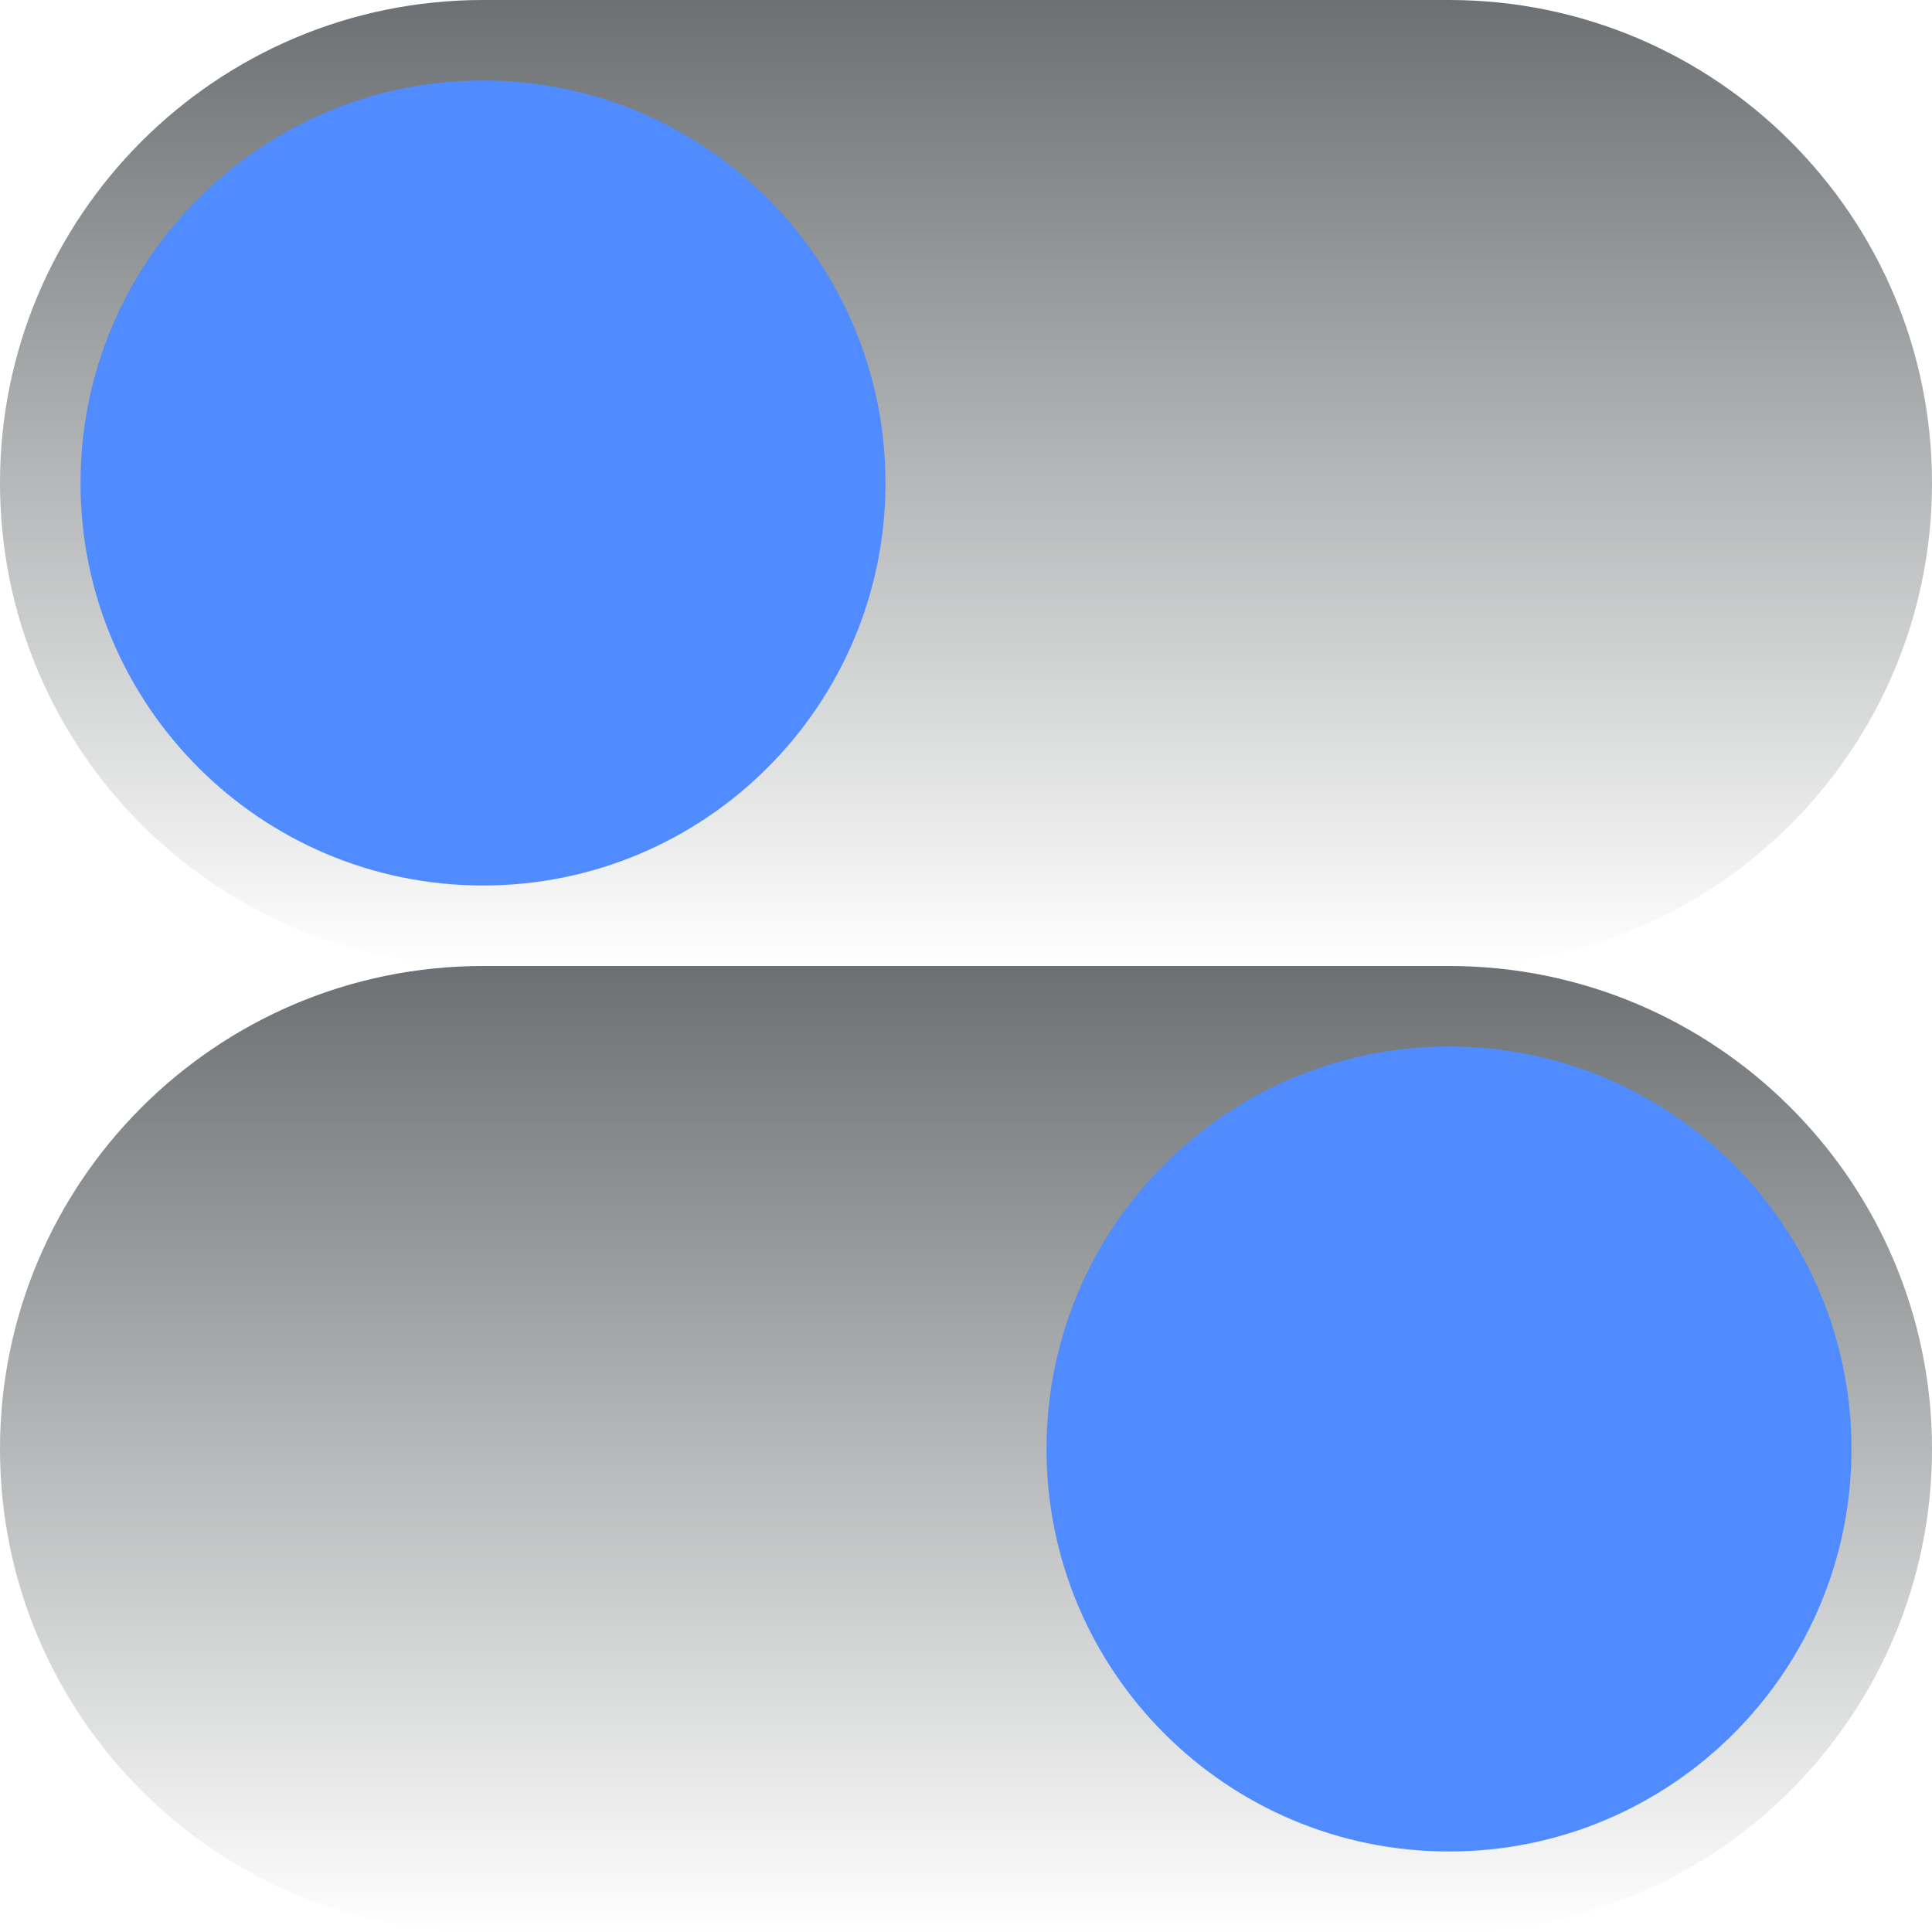<?xml version="1.0" encoding="UTF-8"?> <svg xmlns="http://www.w3.org/2000/svg" width="960" height="960" viewBox="0 0 960 960" fill="none"> <g clip-path="url(#clip0_123_49)"> <path d="M720 0H240C107.452 0 0 107.452 0 240C0 372.548 107.452 480 240 480H720C852.548 480 960 372.548 960 240C960 107.452 852.548 0 720 0Z" fill="url(#paint0_linear_123_49)"></path> <path d="M720 480H240C107.452 480 0 587.452 0 720C0 852.548 107.452 960 240 960H720C852.548 960 960 852.548 960 720C960 587.452 852.548 480 720 480Z" fill="url(#paint1_linear_123_49)"></path> <path d="M240 440C350.457 440 440 350.457 440 240C440 129.543 350.457 40 240 40C129.543 40 40 129.543 40 240C40 350.457 129.543 440 240 440Z" fill="#508CFF"></path> <path d="M720 920C830.457 920 920 830.457 920 720C920 609.543 830.457 520 720 520C609.543 520 520 609.543 520 720C520 830.457 609.543 920 720 920Z" fill="#508CFF"></path> </g> <defs> <linearGradient id="paint0_linear_123_49" x1="480" y1="0" x2="480" y2="480" gradientUnits="userSpaceOnUse"> <stop stop-color="#6C7072"></stop> <stop offset="1" stop-color="#6C7072" stop-opacity="0"></stop> </linearGradient> <linearGradient id="paint1_linear_123_49" x1="480" y1="480" x2="480" y2="960" gradientUnits="userSpaceOnUse"> <stop stop-color="#6C7072"></stop> <stop offset="1" stop-color="#6C7072" stop-opacity="0"></stop> </linearGradient> <clipPath id="clip0_123_49"> <rect width="960" height="960" fill="white"></rect> </clipPath> </defs> </svg> 